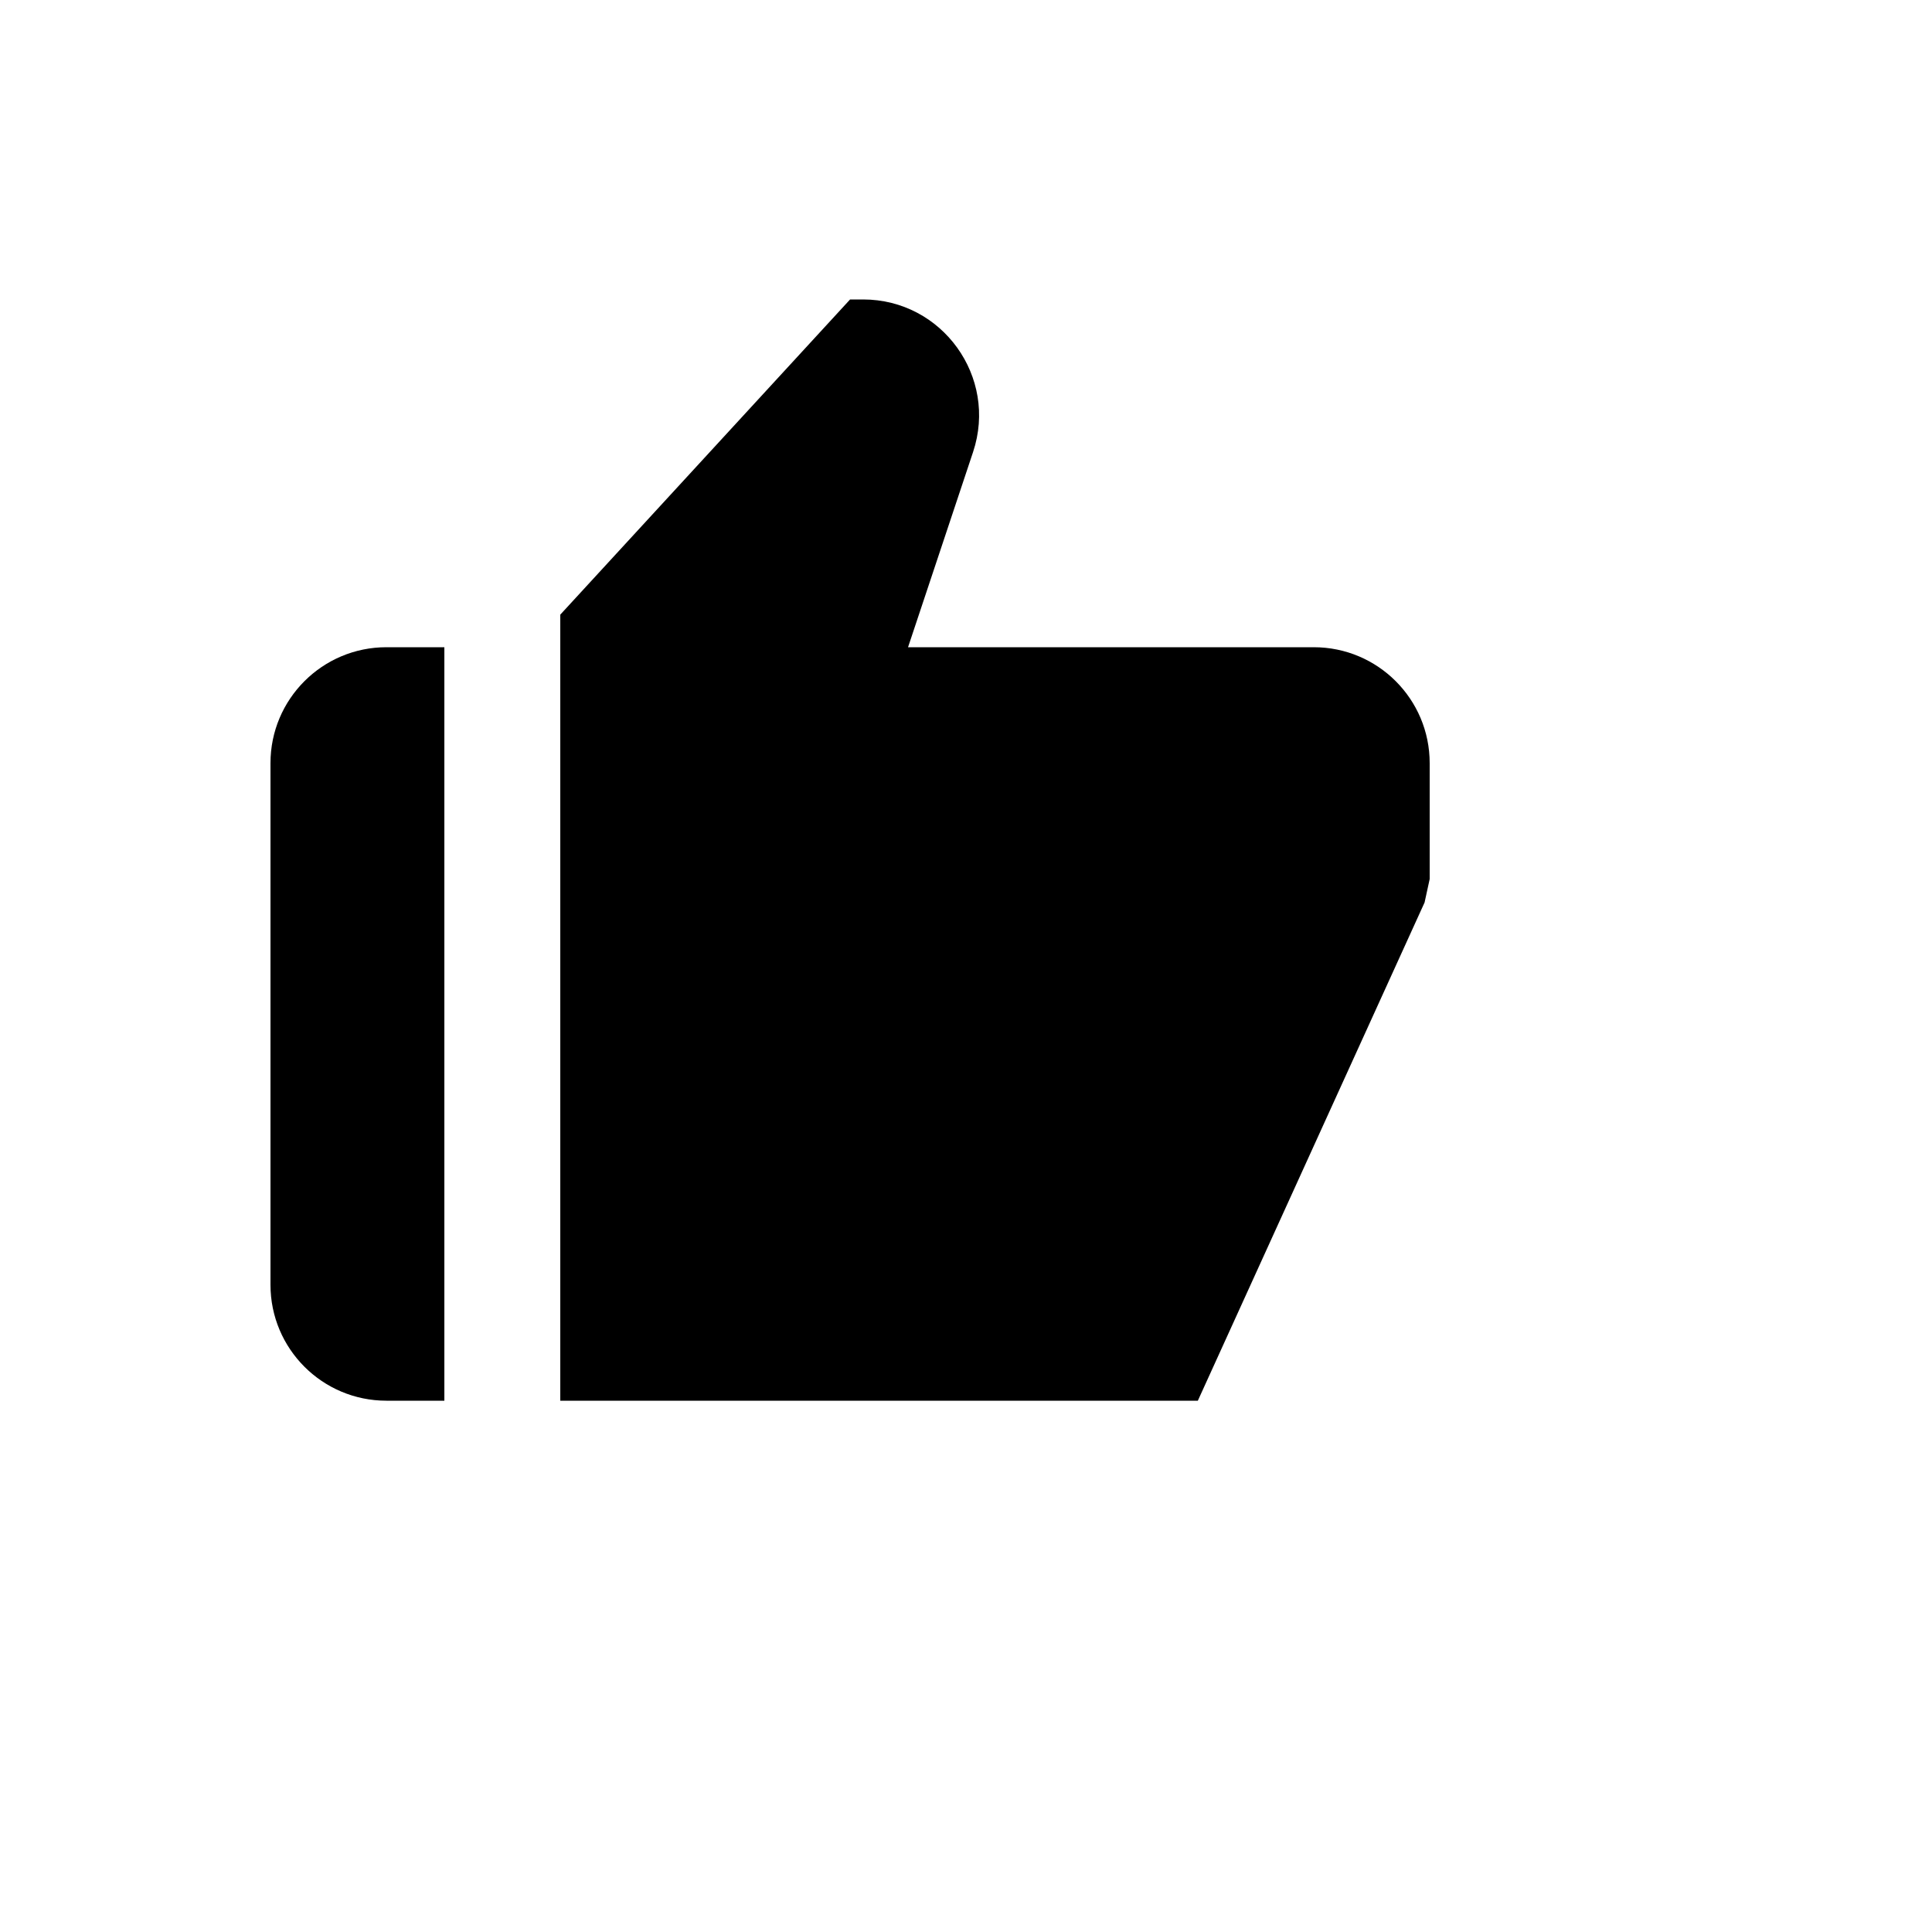 <svg xmlns="http://www.w3.org/2000/svg" version="1.1" xmlns:xlink="http://www.w3.org/1999/xlink" width="100%" height="100%" id="svgWorkerArea" viewBox="-25 -25 625 625" xmlns:idraw="https://idraw.muisca.co" style="background: white;"><defs id="defsdoc"><pattern id="patternBool" x="0" y="0" width="10" height="10" patternUnits="userSpaceOnUse" patternTransform="rotate(35)"><circle cx="5" cy="5" r="4" style="stroke: none;fill: #ff000070;"></circle></pattern></defs><g id="fileImp-945054556" class="cosito"><path id="pathImp-152518339" class="grouped" d="M100 428.125C100 428.125 118.75 428.125 118.75 428.125 118.75 428.125 118.75 184.375 118.75 184.375 118.75 184.375 100 184.375 100 184.375 79.289 184.375 62.5 201.164 62.5 221.875 62.5 221.875 62.5 390.625 62.5 390.625 62.5 411.336 79.289 428.125 100 428.125 100 428.125 100 428.125 100 428.125M400 184.375C400 184.375 268.75 184.375 268.75 184.375 268.75 184.375 289.788 121.225 289.788 121.225 297.873 96.948 279.807 71.882 254.219 71.875 254.219 71.875 250 71.875 250 71.875 250 71.875 156.25 173.838 156.25 173.838 156.25 173.838 156.25 428.125 156.25 428.125 156.25 428.125 362.5 428.125 362.5 428.125 362.5 428.125 435.85 266.95 435.85 266.95 435.85 266.95 437.5 259.375 437.5 259.375 437.5 259.375 437.5 221.875 437.5 221.875 437.5 201.164 420.711 184.375 400 184.375 400 184.375 400 184.375 400 184.375"></path></g></svg>